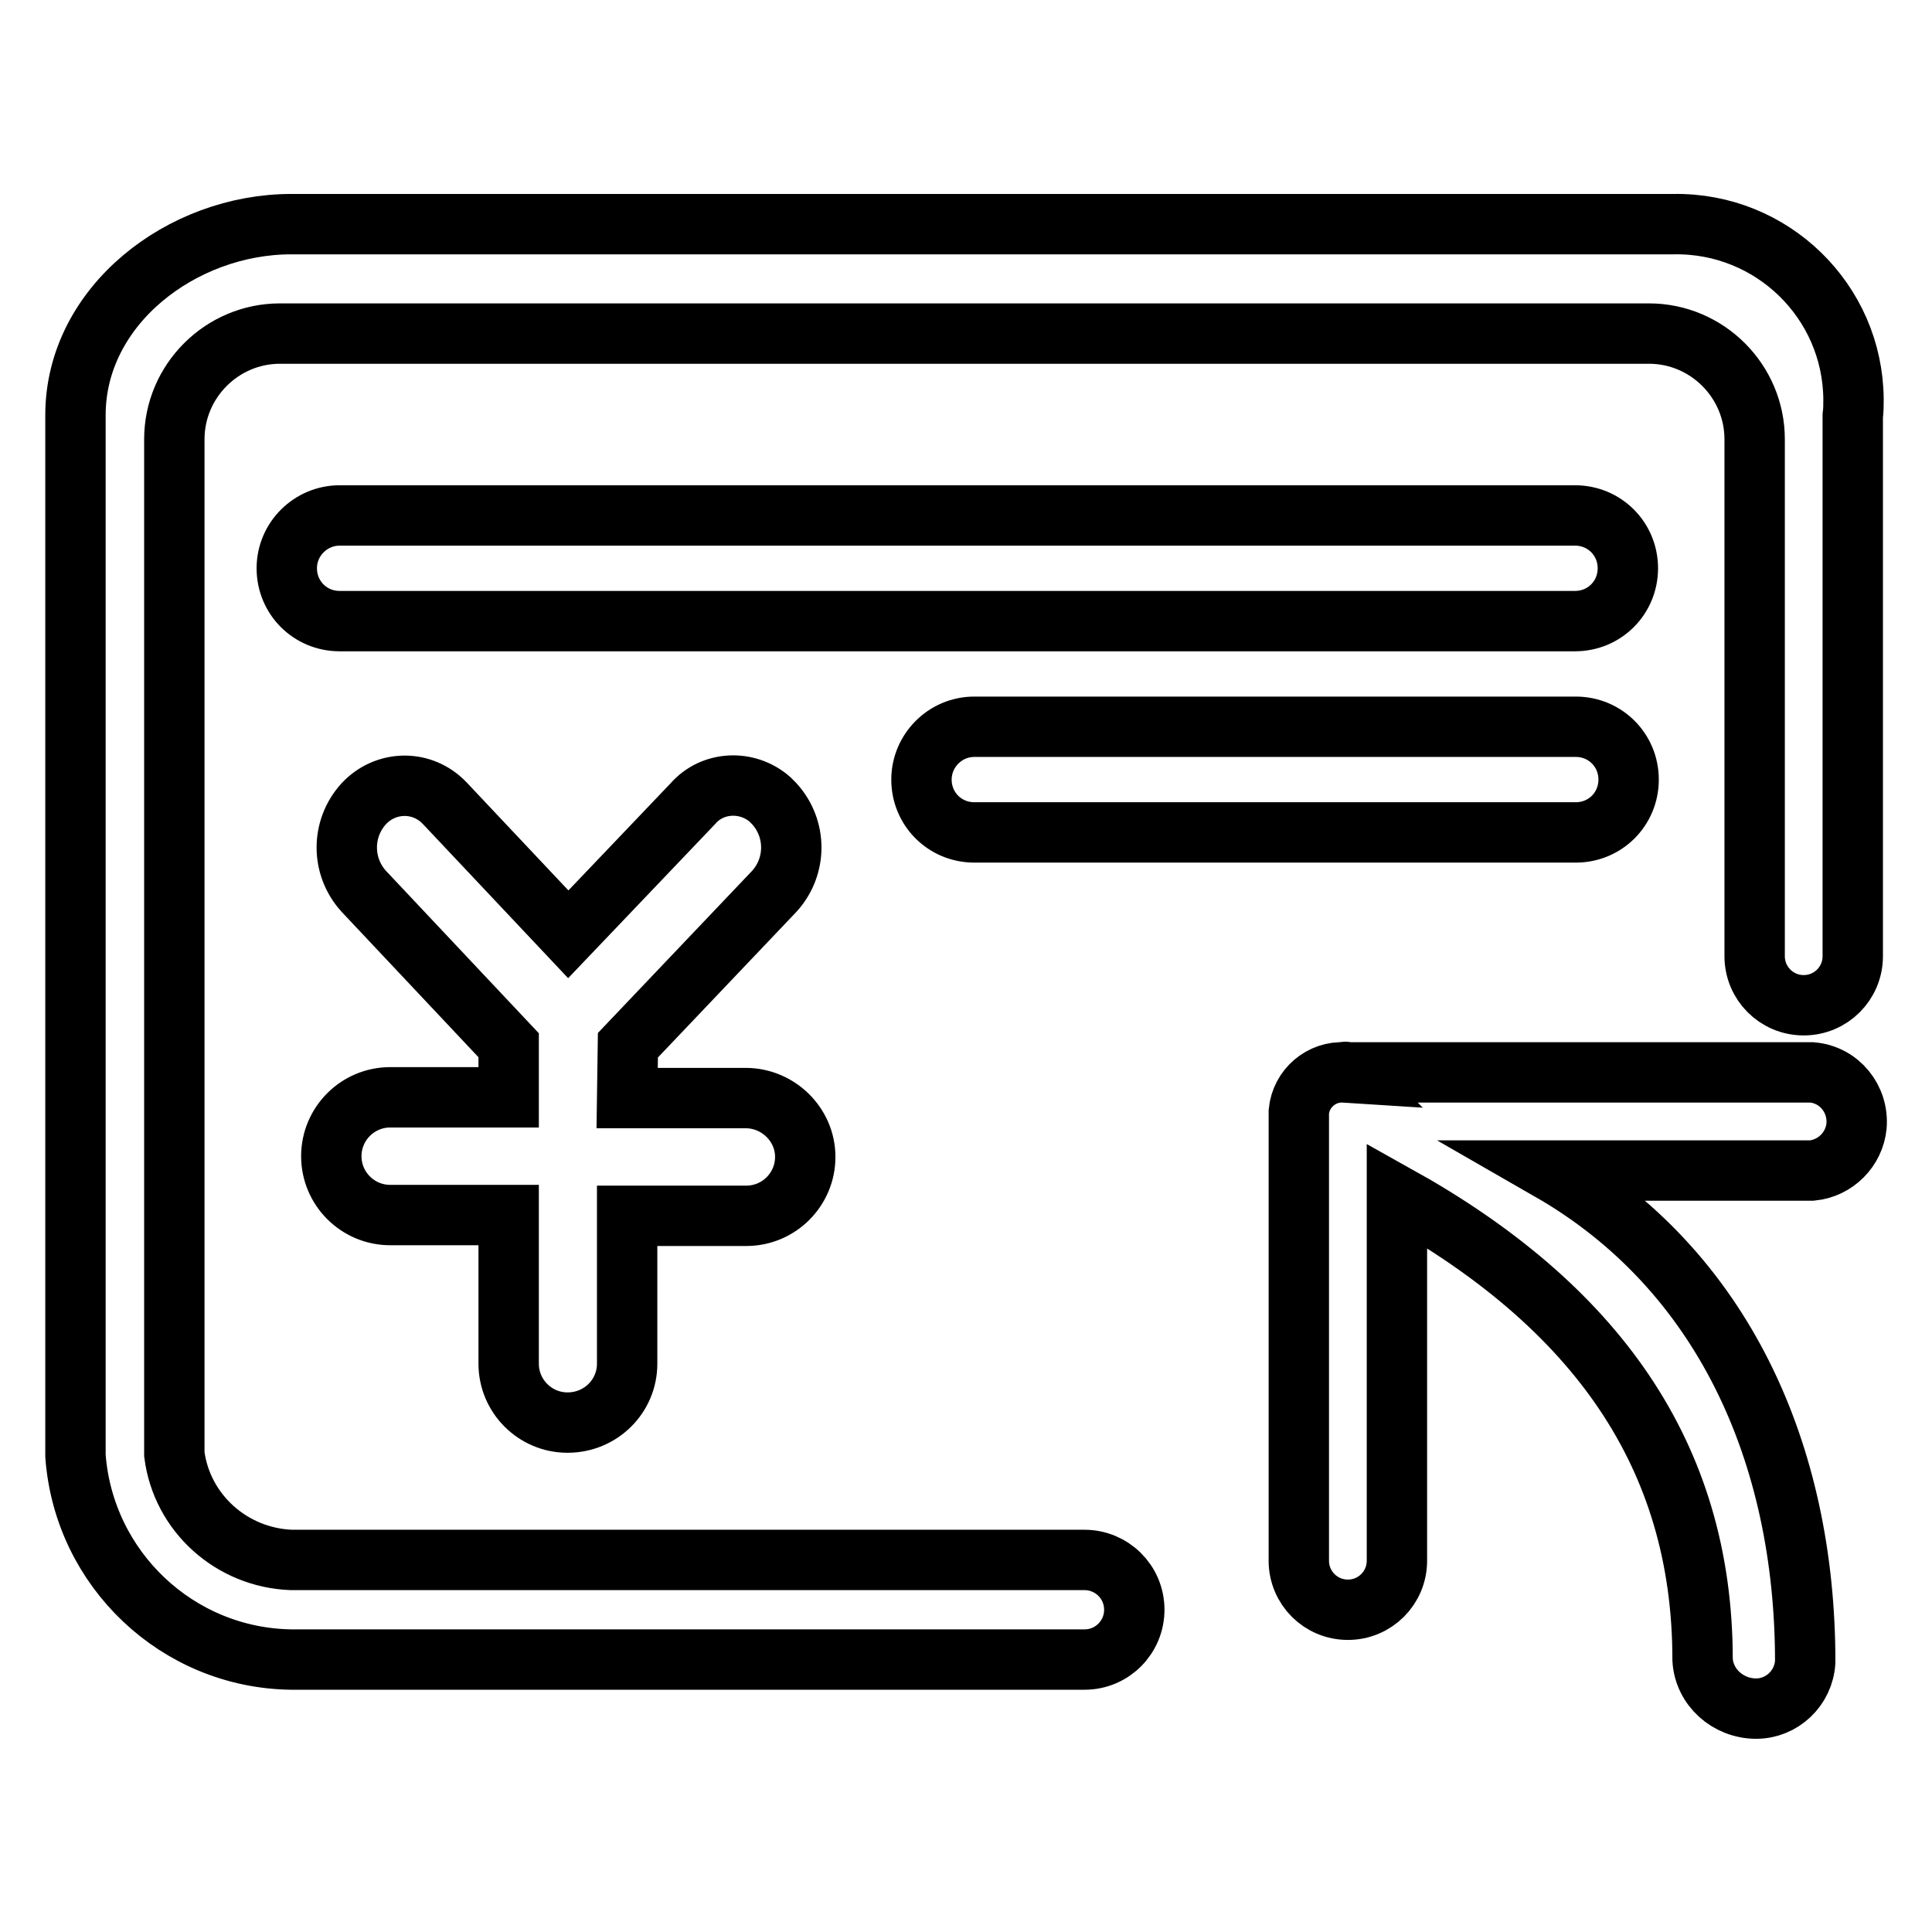 <?xml version="1.0" encoding="utf-8"?>
<!-- Svg Vector Icons : http://www.onlinewebfonts.com/icon -->
<!DOCTYPE svg PUBLIC "-//W3C//DTD SVG 1.1//EN" "http://www.w3.org/Graphics/SVG/1.1/DTD/svg11.dtd">
<svg version="1.1" xmlns="http://www.w3.org/2000/svg" xmlns:xlink="http://www.w3.org/1999/xlink" x="0px" y="0px" viewBox="0 0 256 256" enable-background="new 0 0 256 256" xml:space="preserve">
<g> <path stroke-width="8" fill-opacity="0" stroke="#000000"  d="M38.6,206.7h105.1c3.6,0,6.6,2.9,6.6,6.6c0,3.6-2.9,6.6-6.6,6.6H38.6c-15.1-0.2-27.5-12-28.6-27V55 c0-14.5,14.1-25.3,28.6-25.3h183.2c13-0.2,23.7,10.2,23.8,23.2c0,0.7,0,1.5-0.1,2.2v71.6c0,3.6-2.9,6.5-6.5,6.5 c-3.6,0-6.5-2.9-6.5-6.5c0,0,0,0,0,0V58.2c0-7.7-6.3-14-14-14l0,0H37.1c-7.7,0-14,6.3-14,14v134.5 C24.1,200.5,30.7,206.4,38.6,206.7z M178.4,142.1h61.7c3.6,0.3,6.2,3.5,5.9,7.1c-0.3,3.1-2.8,5.6-5.9,5.9h-34.7 c22.8,13.1,33.8,37.4,33.8,65.1c-0.2,3.5-3.1,6.2-6.5,6.2c-3.7,0-6.9-2.8-7.1-6.5c0-27.2-14.3-46.9-40.5-61.5v48.4 c0,3.6-2.9,6.5-6.5,6.5c-3.6,0-6.5-2.9-6.5-6.5c0,0,0,0,0,0v-59.5c0.3-3.1,3-5.4,6.1-5.2C178.1,142,178.3,142,178.4,142.1 L178.4,142.1z M129.1,96.3h79.7c3.9,0,7,3.1,7,7c0,3.9-3.1,7-7,7h-79.7c-3.9,0-7-3.1-7-7C122.1,99.5,125.2,96.3,129.1,96.3 C129.1,96.3,129.1,96.3,129.1,96.3z M45,68.3h163.7c3.9,0,7,3.1,7,7c0,3.9-3.1,7-7,7H45c-3.9,0-7-3.1-7-7 C38,71.4,41.2,68.3,45,68.3C45,68.3,45,68.3,45,68.3z M83.1,145.5h15.7c4.3,0,7.9,3.5,7.9,7.8c0,4.3-3.5,7.8-7.8,7.8H83.1v19.6 c0,4.3-3.5,7.8-7.9,7.8c-4.3,0-7.8-3.5-7.8-7.8v-19.7H51.7c-4.3,0-7.8-3.5-7.8-7.8c0-4.3,3.5-7.8,7.8-7.8h15.7v-6.9l-19.2-20.4 c-3-3.3-3-8.3,0-11.6c2.8-3,7.4-3.2,10.4-0.4c0.1,0.1,0.3,0.3,0.4,0.4l16.3,17.3l16.5-17.3c2.6-3,7.2-3.2,10.2-0.6 c0.2,0.2,0.4,0.4,0.6,0.6c3,3.3,3,8.3,0,11.6l-19.4,20.4L83.1,145.5L83.1,145.5z"/></g>
</svg>